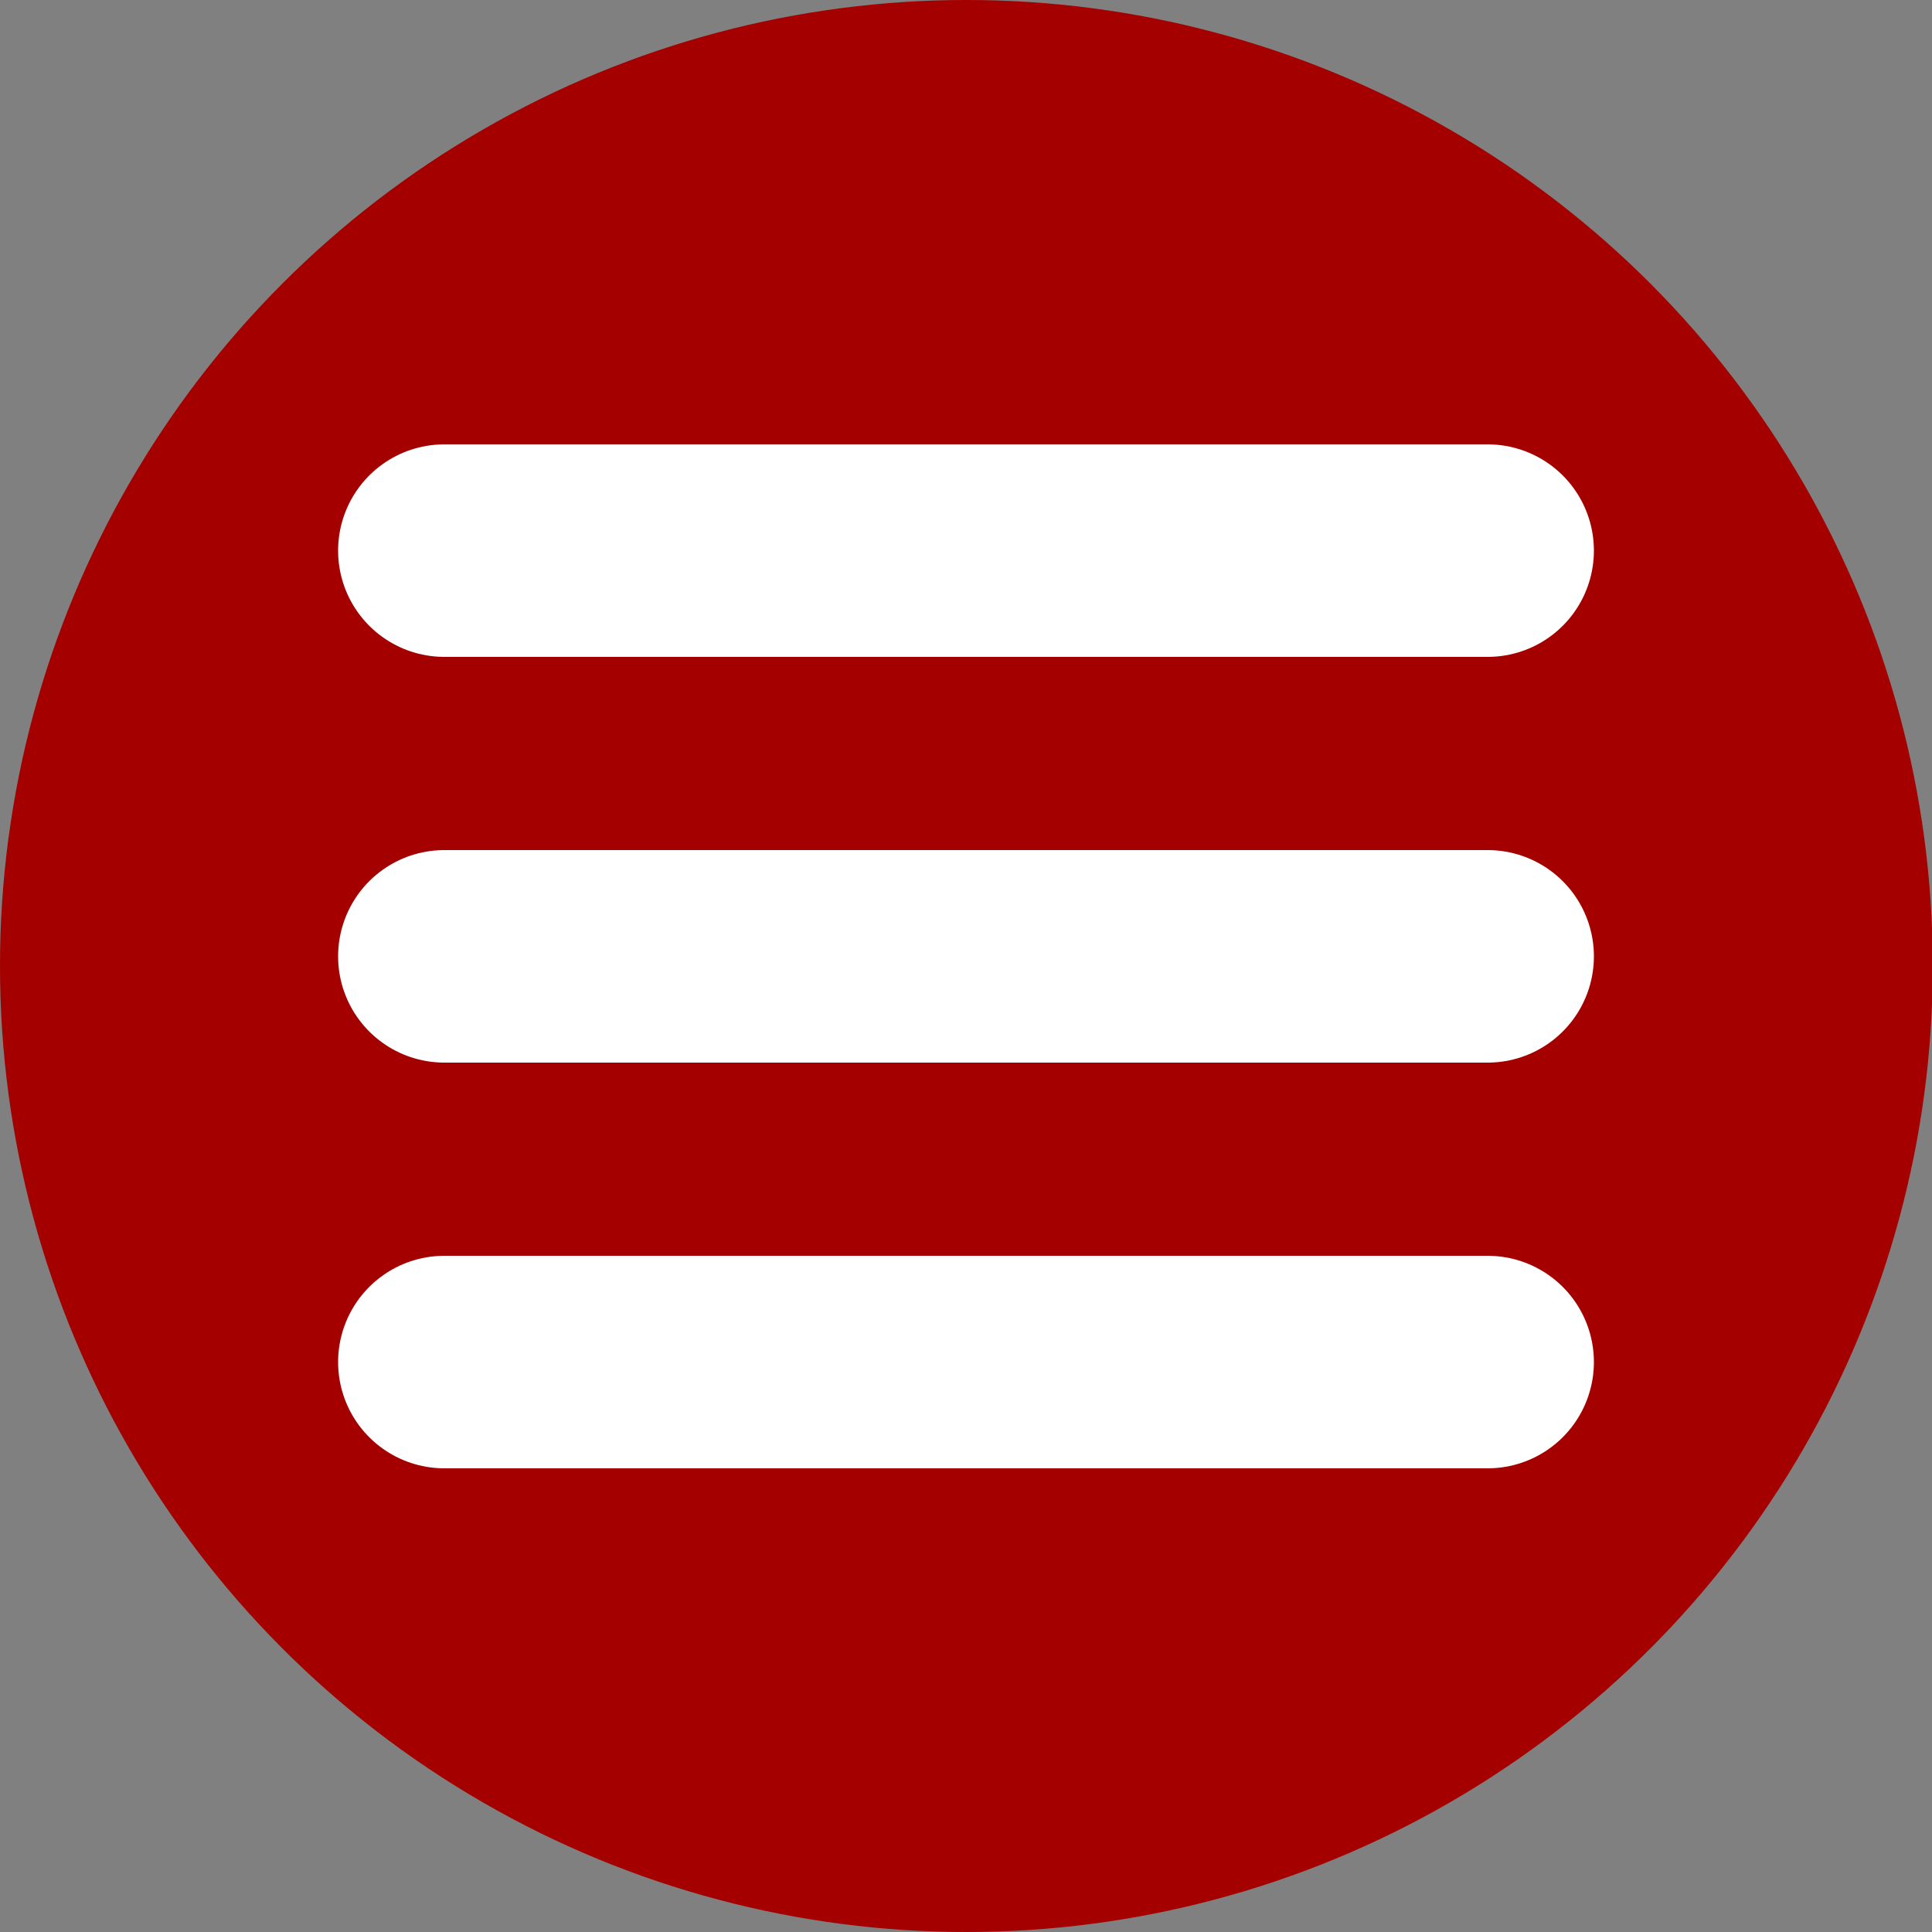 <?xml version="1.0" encoding="utf-8"?>
<!-- Generator: Adobe Illustrator 16.0.3, SVG Export Plug-In . SVG Version: 6.00 Build 0)  -->
<!DOCTYPE svg PUBLIC "-//W3C//DTD SVG 1.1//EN" "http://www.w3.org/Graphics/SVG/1.1/DTD/svg11.dtd">
<svg version="1.1" id="Layer_1" xmlns="http://www.w3.org/2000/svg" xmlns:xlink="http://www.w3.org/1999/xlink" x="0px" y="0px"
	 width="100px" height="100px" viewBox="0 0 100 100" enable-background="new 0 0 100 100" xml:space="preserve">
<rect x="0" y="0" width="100" height="100" fill="#808080" stroke="none"/>
<ellipse fill="#A40000" cx="50.02" cy="50" rx="50.02" ry="50"/>
<g>
	
		<line fill="none" stroke="#FFFFFF" stroke-width="11" stroke-linecap="round" stroke-miterlimit="10" x1="23" y1="28.5" x2="77" y2="28.5"/>
	
		<line fill="none" stroke="#FFFFFF" stroke-width="11" stroke-linecap="round" stroke-miterlimit="10" x1="23" y1="49.5" x2="77" y2="49.5"/>
	
		<line fill="none" stroke="#FFFFFF" stroke-width="11" stroke-linecap="round" stroke-miterlimit="10" x1="23" y1="70.5" x2="77" y2="70.5"/>
</g>
</svg>
